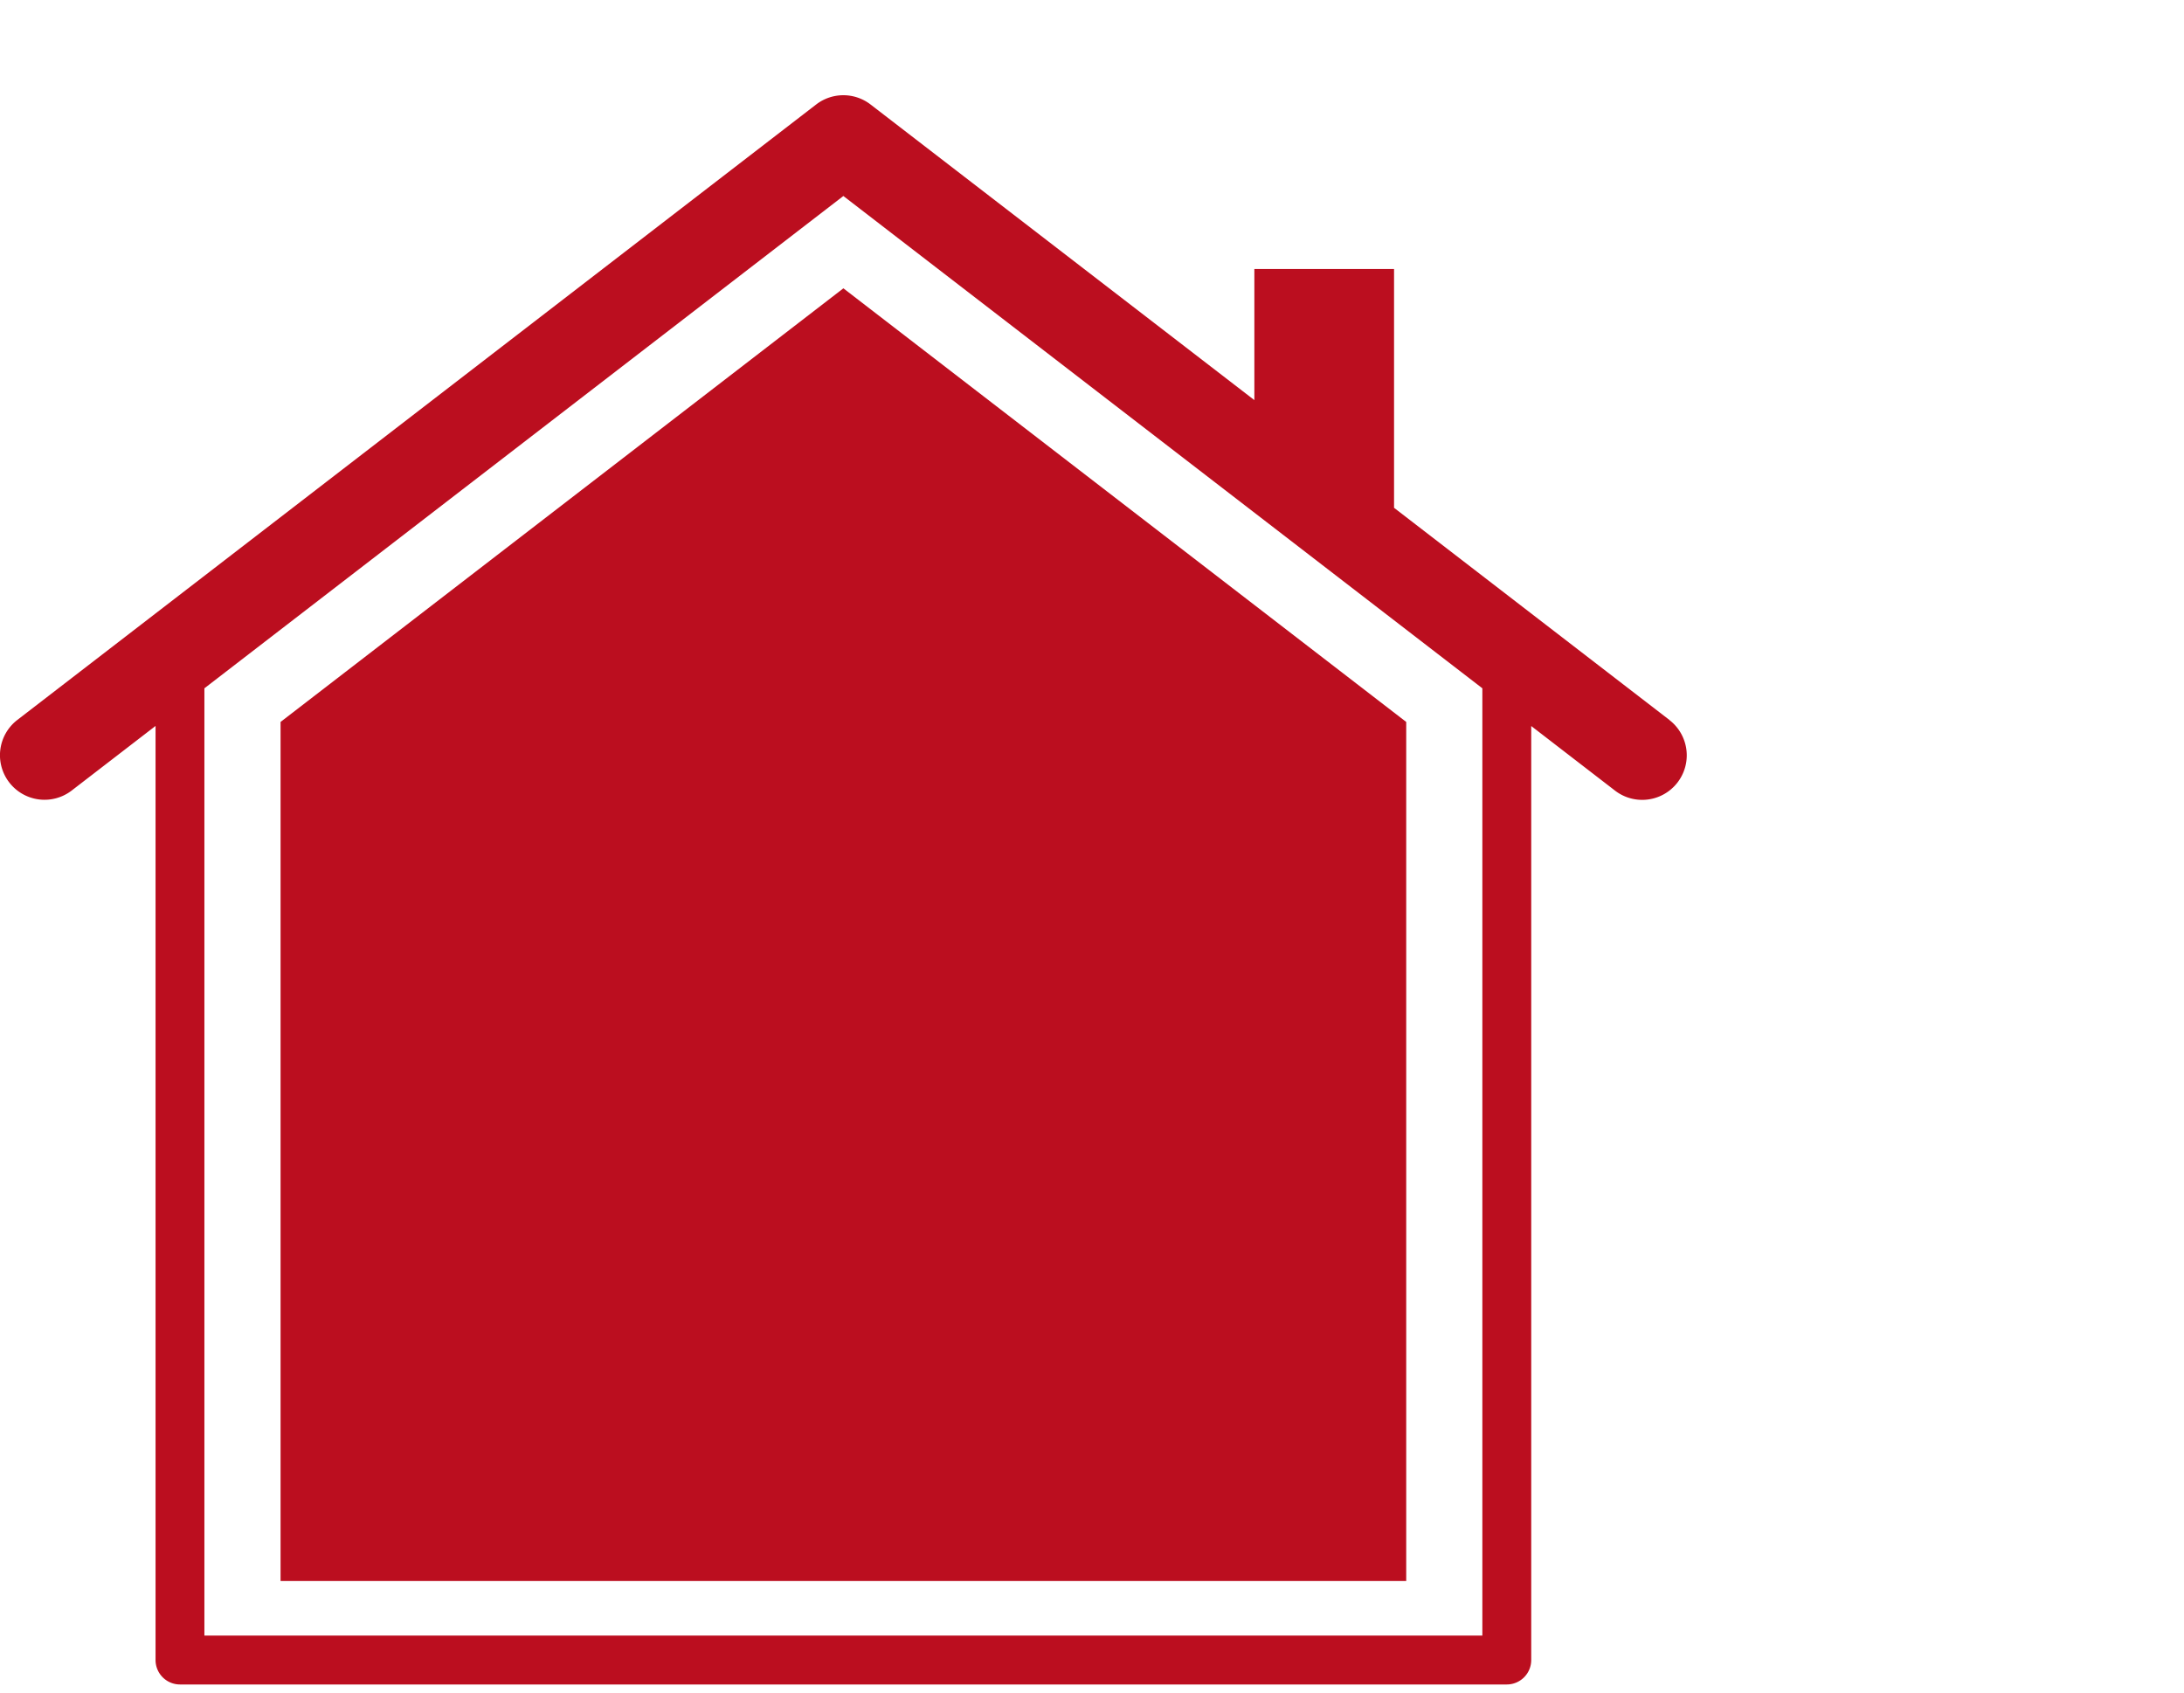 <svg xmlns="http://www.w3.org/2000/svg" xmlns:xlink="http://www.w3.org/1999/xlink" width="90.321" height="70" viewBox="0 0 90.321 70">
  <defs>
    <clipPath id="clip-path">
      <path id="Path_229" data-name="Path 229" d="M0,27.089H69.758V-38.639H0Z" transform="translate(0 38.639)" fill="#bb0e1f"/>
    </clipPath>
  </defs>
  <g id="Group_508" data-name="Group 508" transform="translate(-1931.679 -6276)">
    <g id="Group_506" data-name="Group 506" transform="translate(564 4360)">
      <g id="Group_202" data-name="Group 202" transform="translate(1379.282 1927.924)">
        <path id="Path_227" data-name="Path 227" d="M0,7.391V42.919H46.552V7.391L23.276-10.542Z" transform="translate(0 10.542)" fill="#bb0e1f"/>
      </g>
      <g id="Group_204" data-name="Group 204" transform="translate(1367.679 1919.936)" clip-path="url(#clip-path)">
        <g id="Group_203" data-name="Group 203" transform="translate(-0.001 0.002)">
          <path id="Path_228" data-name="Path 228" d="M28.454,10.648,17.067,1.875V-8H11.29v5.421L-4.583-14.805a1.843,1.843,0,0,0-2.249,0L-39.868,10.648a1.842,1.842,0,0,0-.335,2.584,1.842,1.842,0,0,0,2.584.335l3.467-2.671V49.528a1.011,1.011,0,0,0,1.01,1.01H21.73a1.011,1.011,0,0,0,1.01-1.01V10.9l3.465,2.671a1.842,1.842,0,0,0,2.249-2.919M-32.132,48.517V9.34L-5.707-11.02,20.719,9.34V48.517Z" transform="translate(40.586 15.188)" fill="#bb0e1f"/>
        </g>
      </g>
    </g>
    <rect id="Rectangle_298" data-name="Rectangle 298" width="90" height="70" transform="translate(1932 6276)" fill="none"/>
  </g>
</svg>
